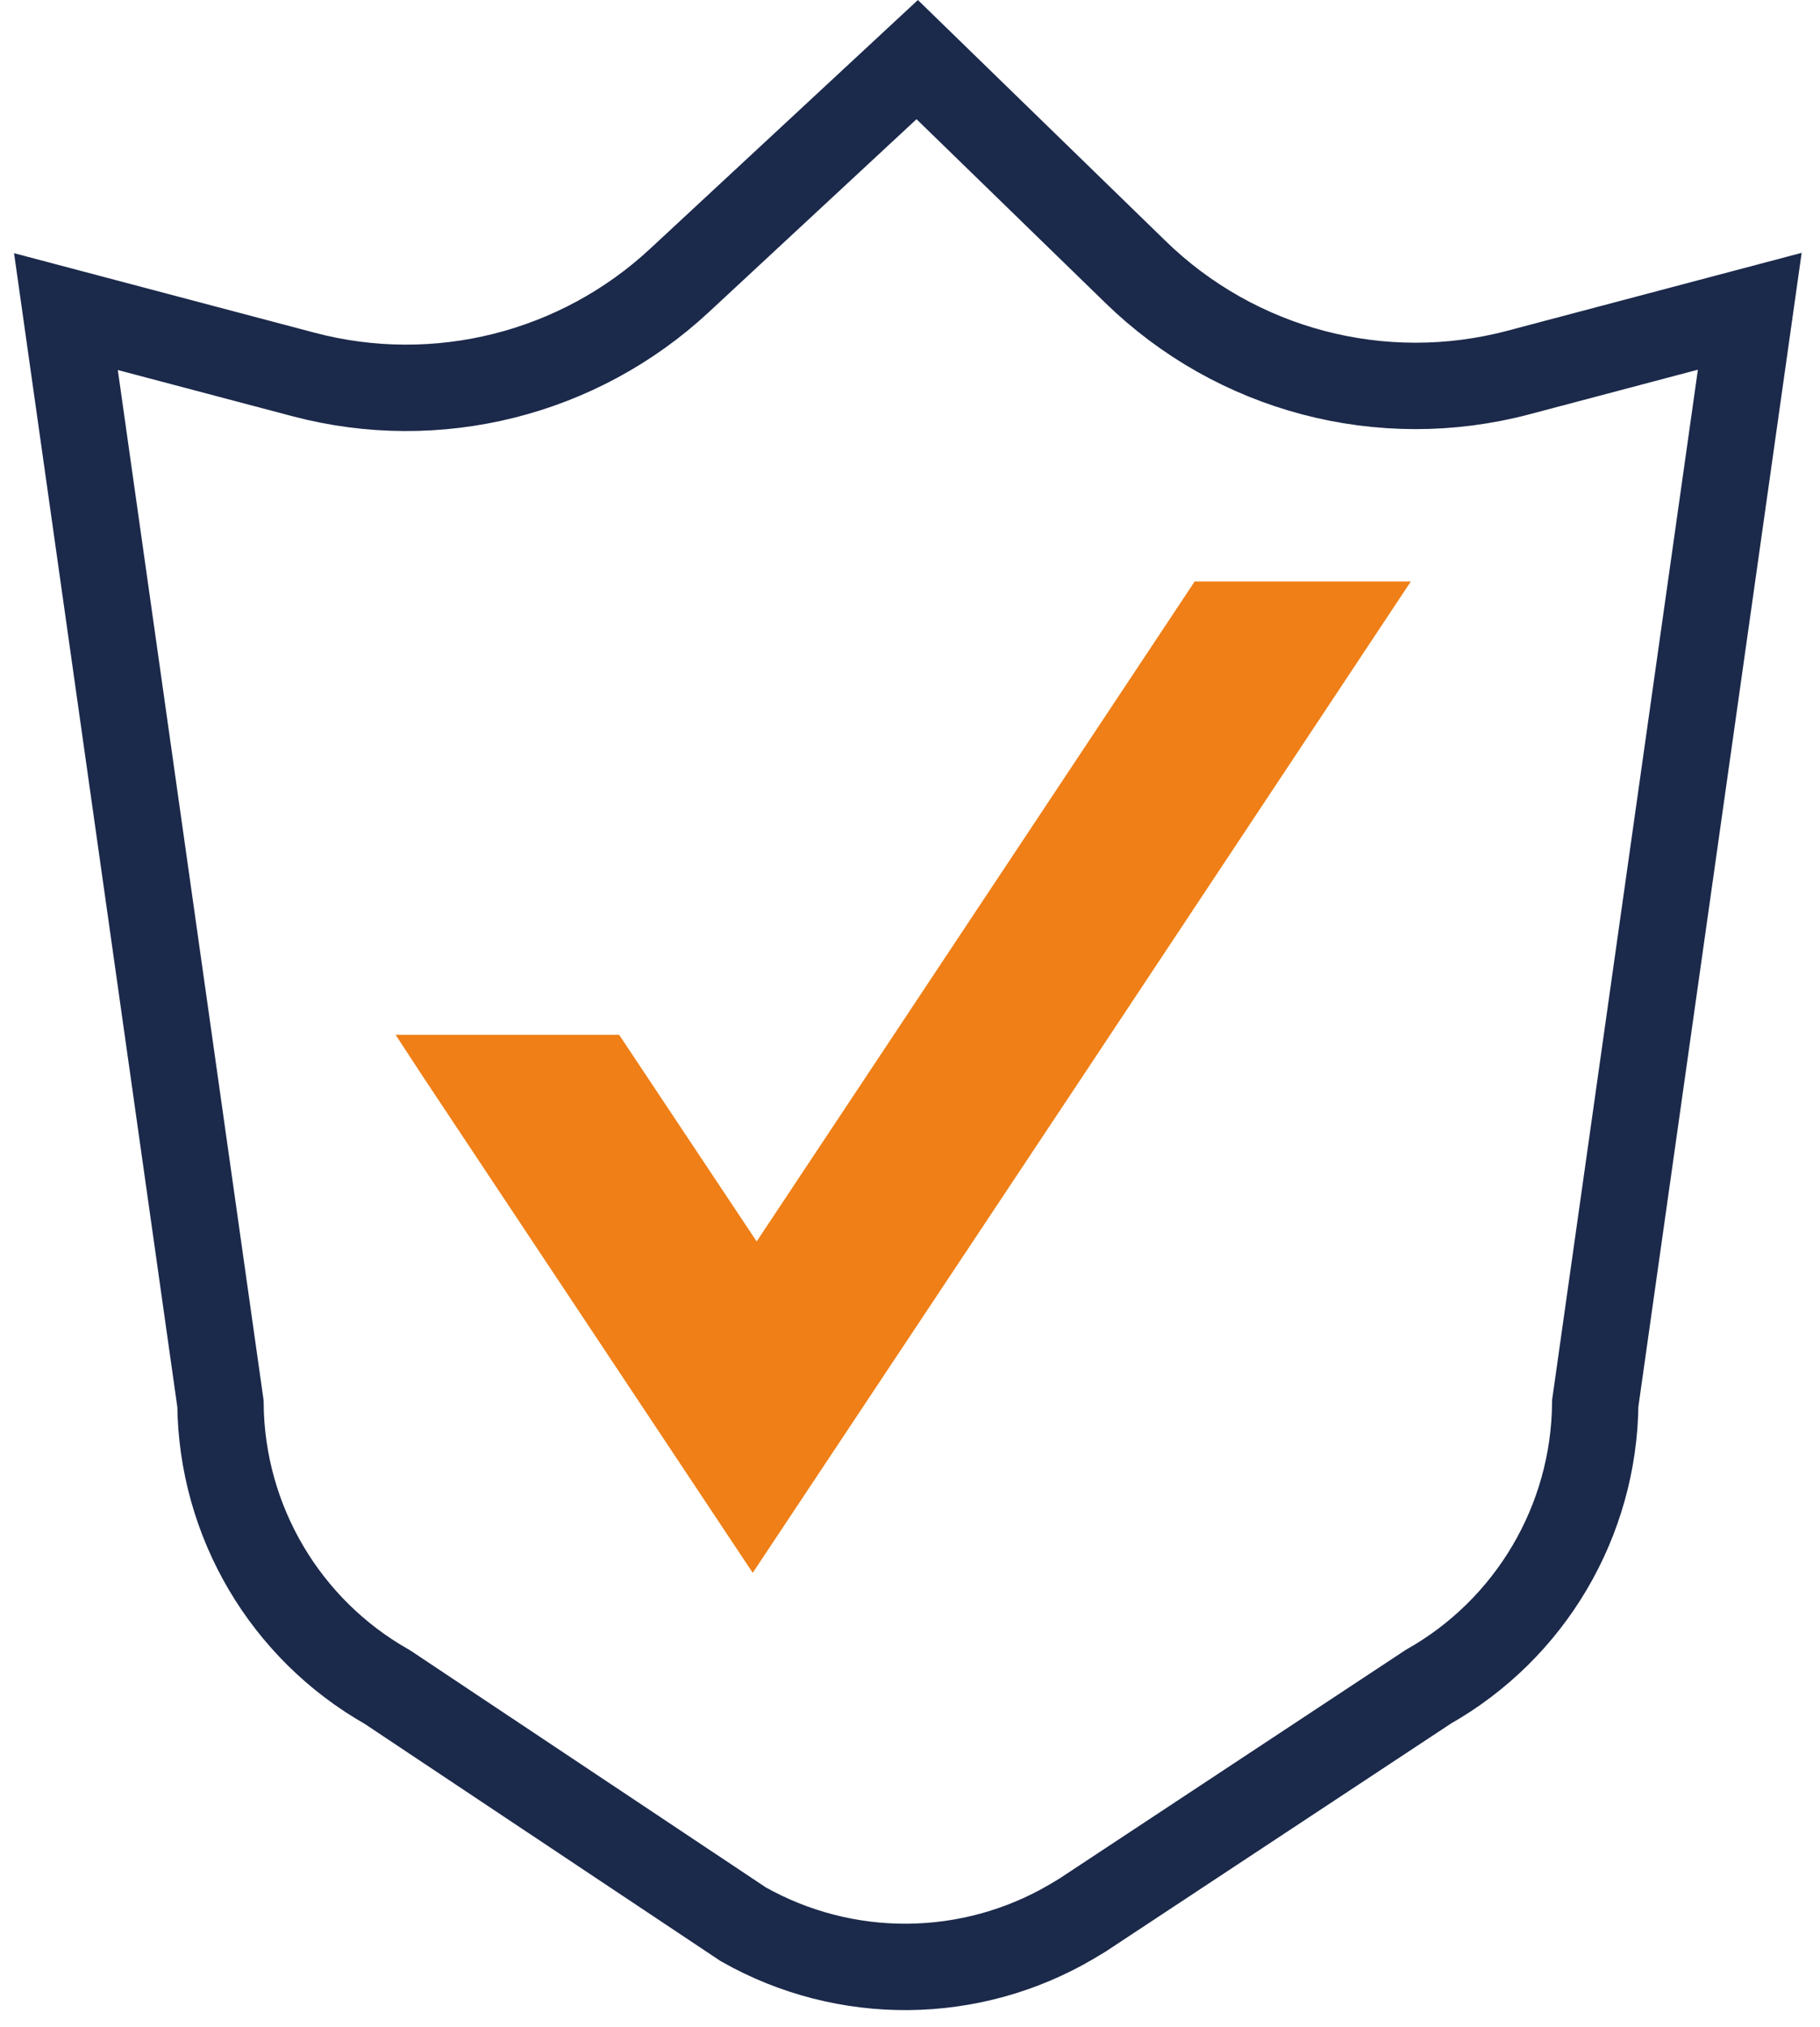<?xml version="1.0" encoding="UTF-8" standalone="no"?>
<svg width="106px" height="118px" viewBox="0 0 106 118" version="1.1" xmlns="http://www.w3.org/2000/svg" xmlns:xlink="http://www.w3.org/1999/xlink">
    <!-- Generator: Sketch 45 (43475) - http://www.bohemiancoding.com/sketch -->
    <title>Artboard</title>
    <desc>Created with Sketch.</desc>
    <defs></defs>
    <g id="Page-1" stroke="none" stroke-width="1" fill="none" fill-rule="evenodd">
        <g id="Artboard">
            <g id="BESA_Integrity" transform="translate(3, 3)">
                <polygon id="Shape" fill="#EF7F16" fill-rule="nonzero" points="21.69 59.76 20.04 57.24 33.06 57.24 41.07 69.27 60.24 40.4 66.58 30.85 79.17 30.85 60 59.74 40.84 88.56"></polygon>
                <path d="M60.07,108.47 L80.19,95.19 C86.145,91.821 89.85,85.531 89.91,78.69 L98.91,15.12 L85.42,18.69 C77.472,20.79 69.004,18.561 63.12,12.82 L50.42,0.47 L50.42,0.47 L36.58,13.32 C30.704,18.783 22.437,20.852 14.68,18.8 L0.84,15.14 L9.84,78.71 C9.9,85.551 13.605,91.841 19.56,95.21 L40.29,109.02 C46.245,112.388 53.545,112.324 59.44,108.85 L60.07,108.47 Z" id="Shape" stroke="#1B294A" stroke-width="5.03"></path>
            </g>
        </g>
    </g>
</svg>